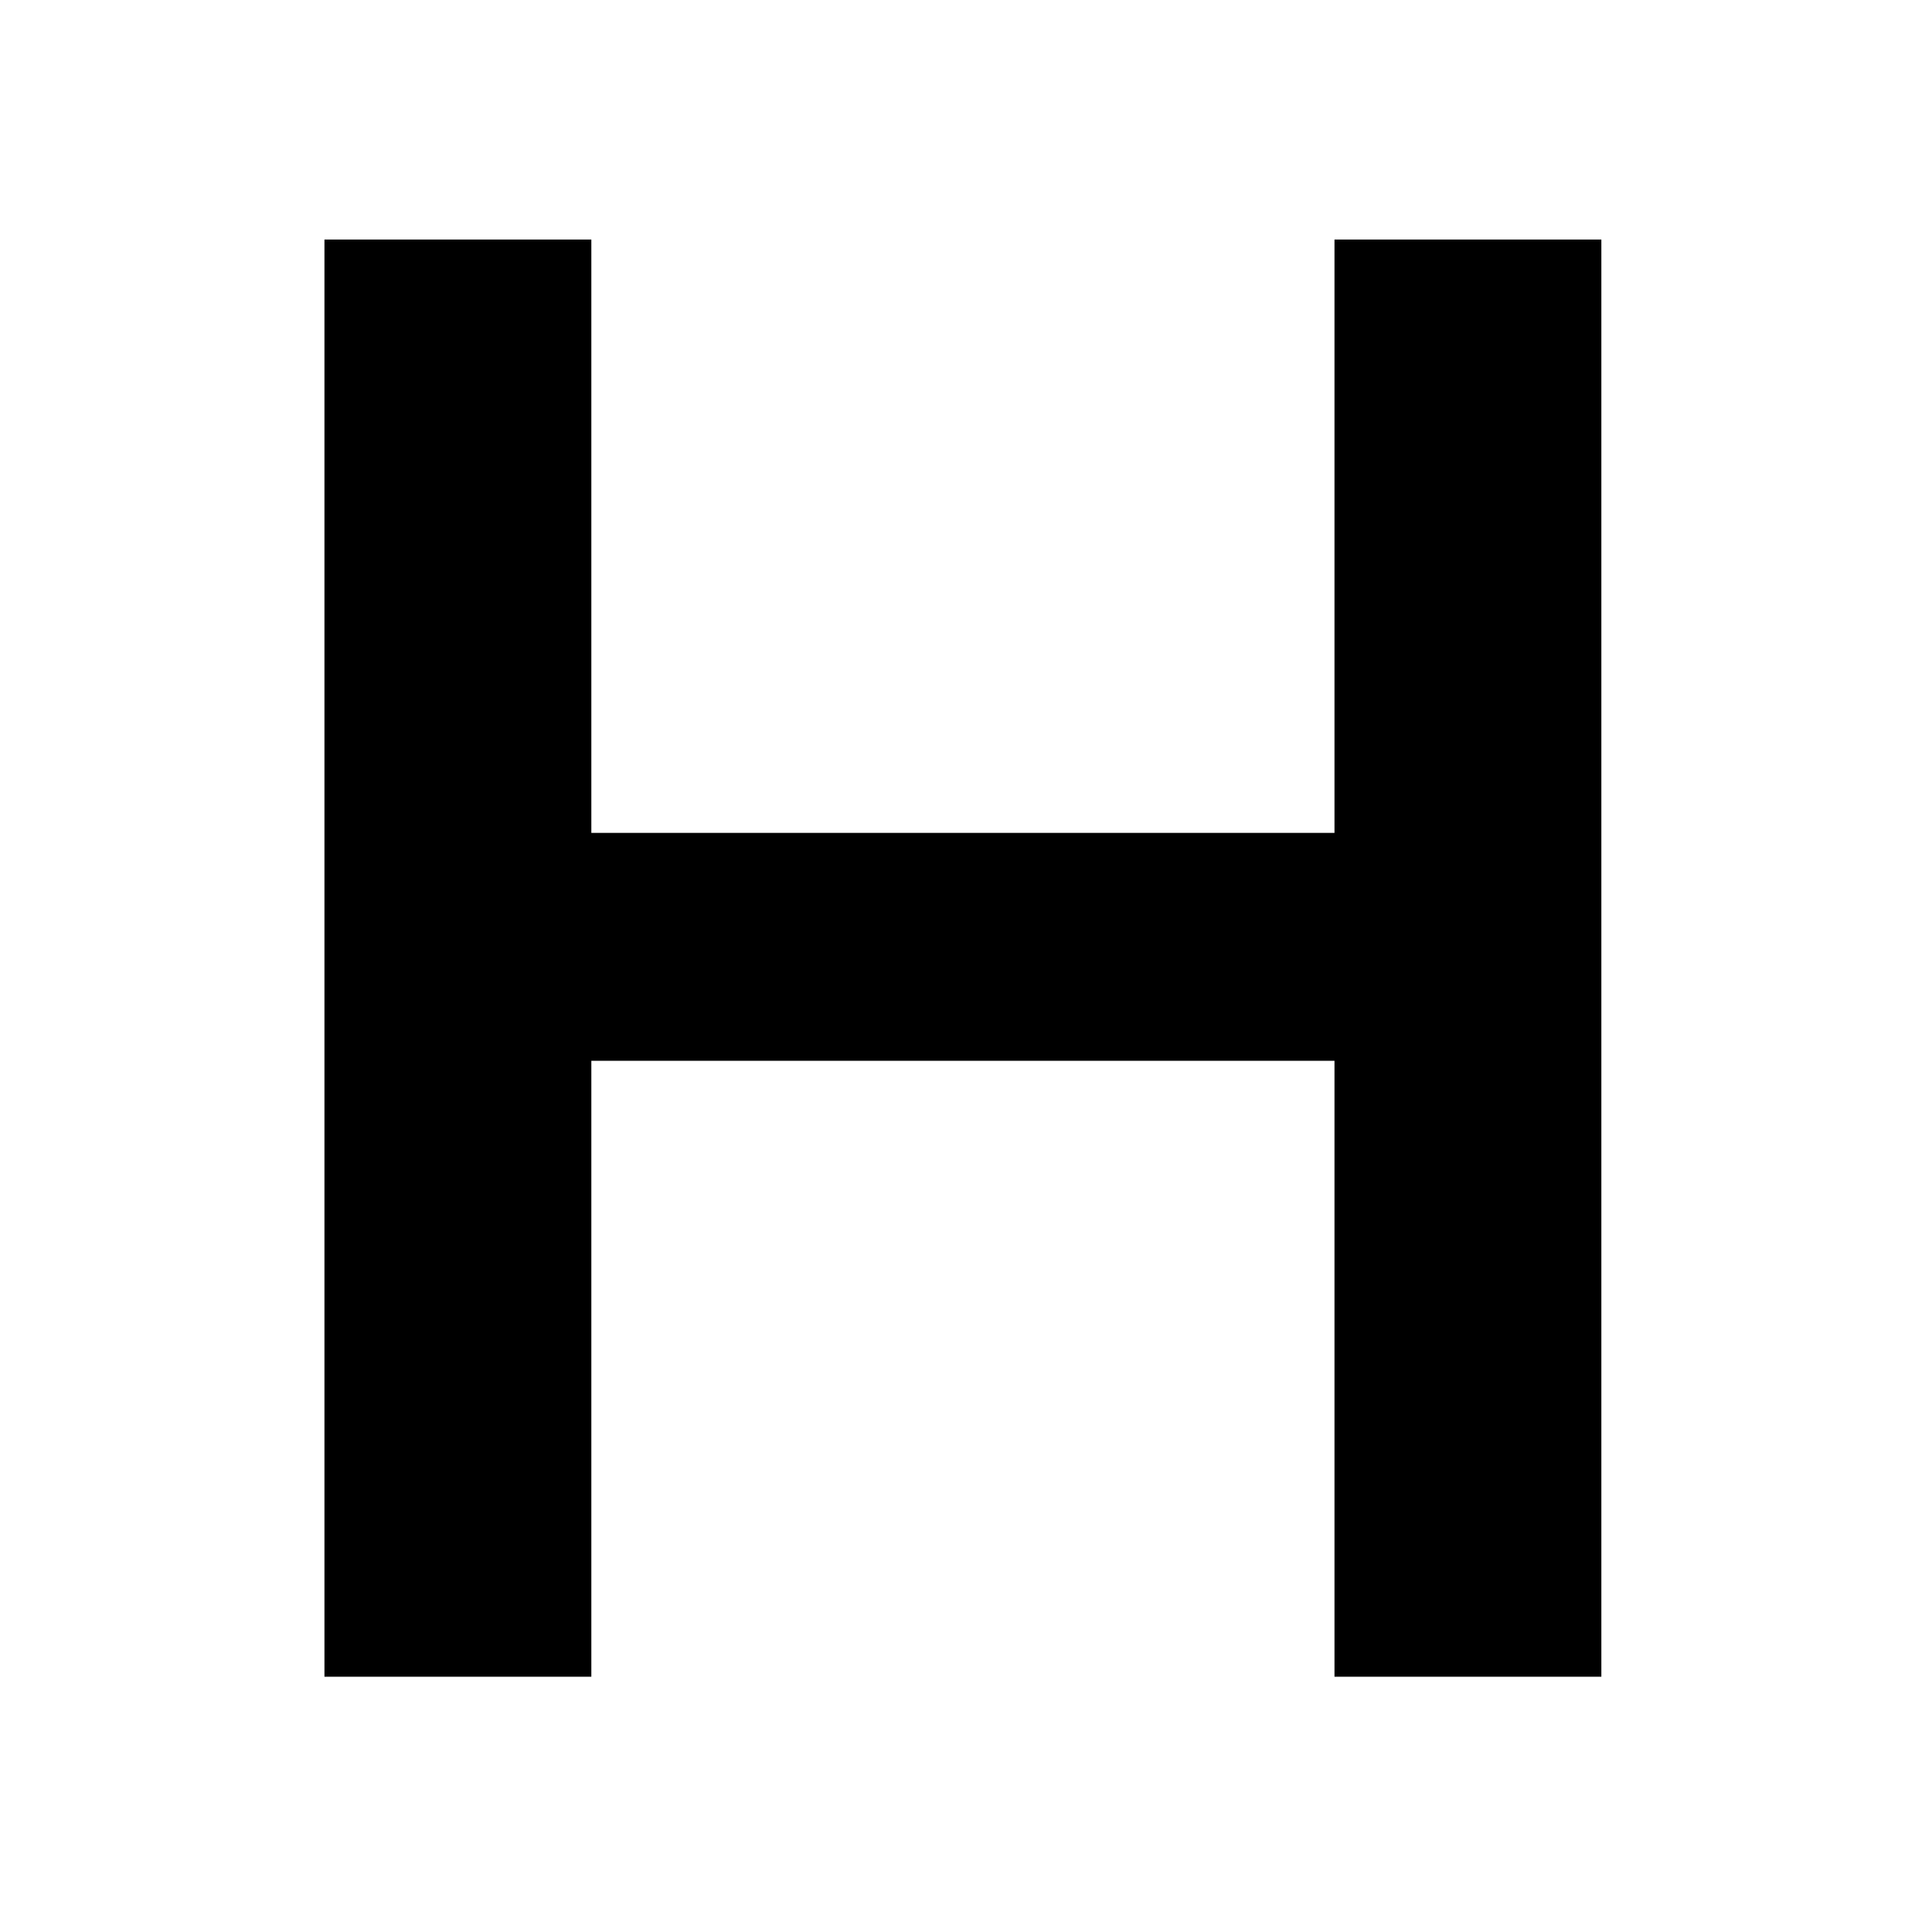 <svg width="121" height="120" viewBox="0 0 121 120" fill="none" xmlns="http://www.w3.org/2000/svg">
<path d="M100.292 15V105H83.578V66.429H37.035V105H20.32V15H37.035V52.157H83.578V15H100.292Z" fill="black"/>
</svg>
